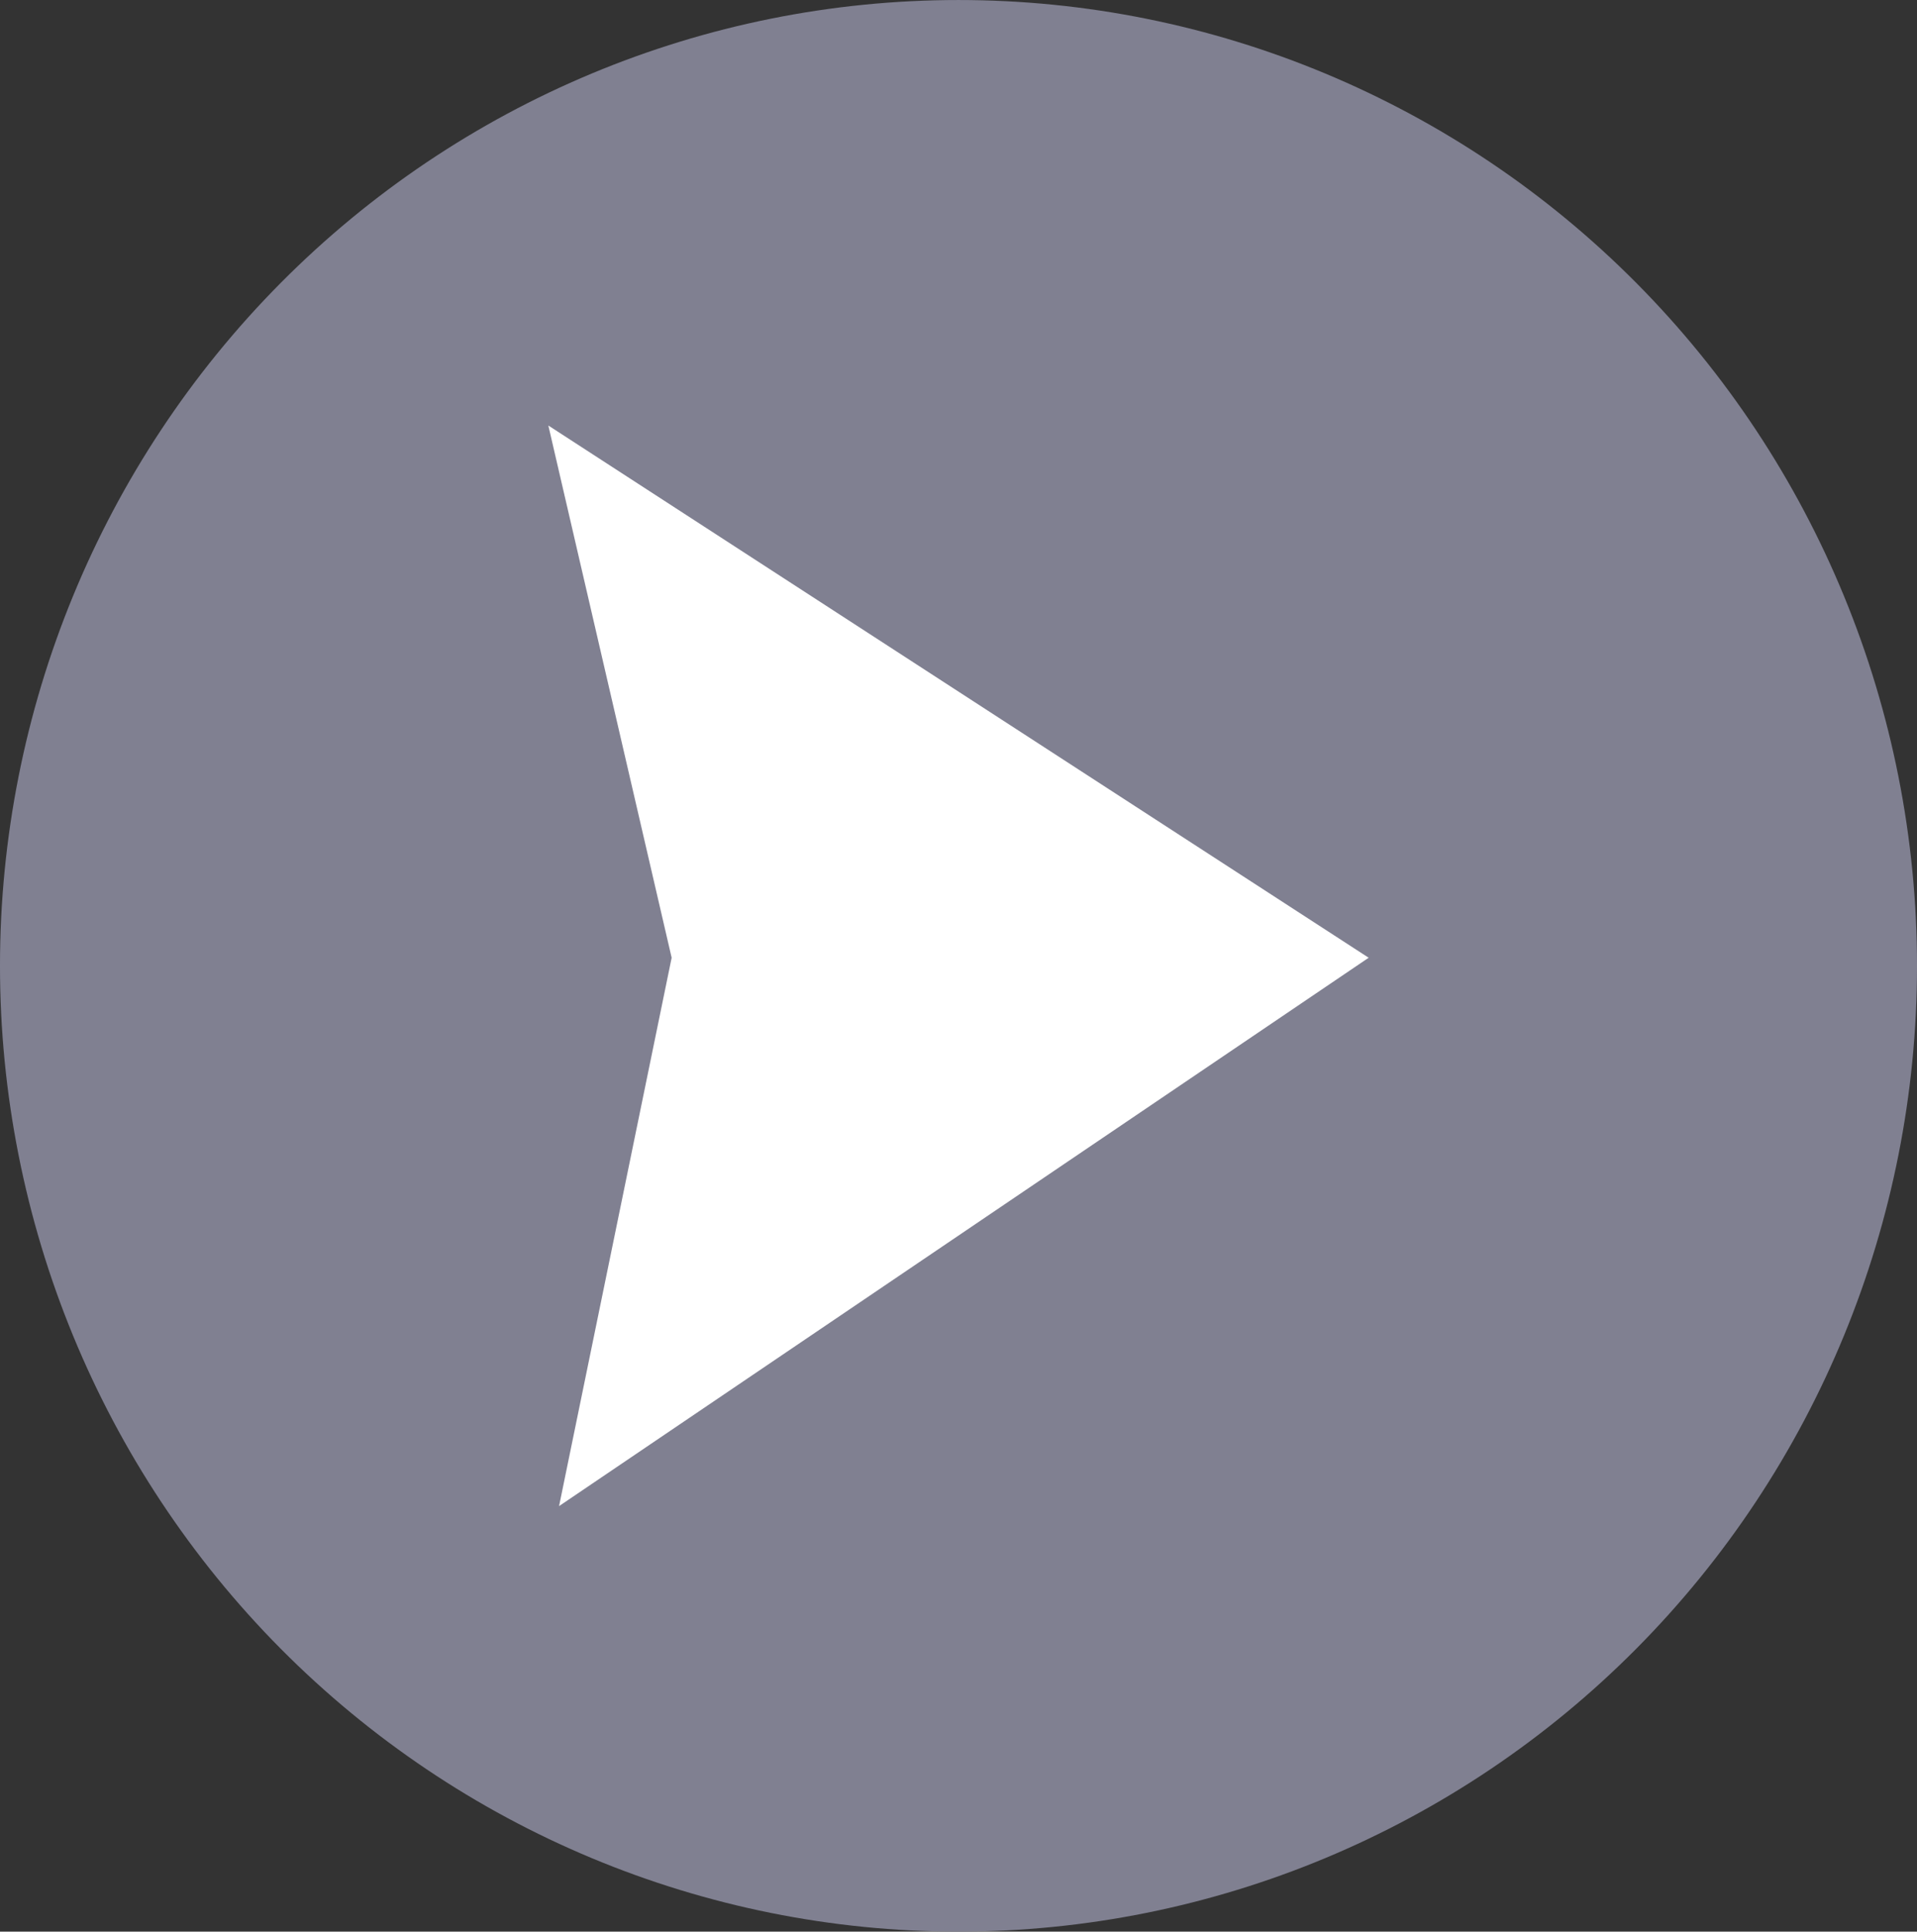 <?xml version="1.0" encoding="UTF-8" standalone="no"?><svg xmlns="http://www.w3.org/2000/svg" xmlns:xlink="http://www.w3.org/1999/xlink" fill="#000000" height="1468.5" preserveAspectRatio="xMidYMid meet" version="1" viewBox="0.4 0.0 1457.7 1468.5" width="1457.7" zoomAndPan="magnify"><rect x="0.4" y="0.0" width="1457.7" height="1468.5" fill="#333333" stroke="none"/><g><g id="change1_1"><path d="M 1458.109 734.25 C 1458.109 928.98 1381.32 1115.738 1244.629 1253.434 C 1107.941 1391.129 922.555 1468.488 729.25 1468.488 C 535.945 1468.488 350.555 1391.129 213.867 1253.434 C 77.184 1115.738 0.391 928.98 0.391 734.25 C 0.391 539.52 77.184 352.762 213.867 215.07 C 350.555 77.371 535.945 0.012 729.25 0.012 C 922.555 0.012 1107.941 77.371 1244.629 215.07 C 1381.32 352.762 1458.109 539.52 1458.109 734.25 Z M 1458.109 734.25" fill="#808091"/></g><g id="change2_1"><path d="M 417.359 323.488 L 1041.141 728.109 L 425.512 1145.008 L 511.129 728.109 Z M 417.359 323.488" fill="#ffffff"/></g></g></svg>